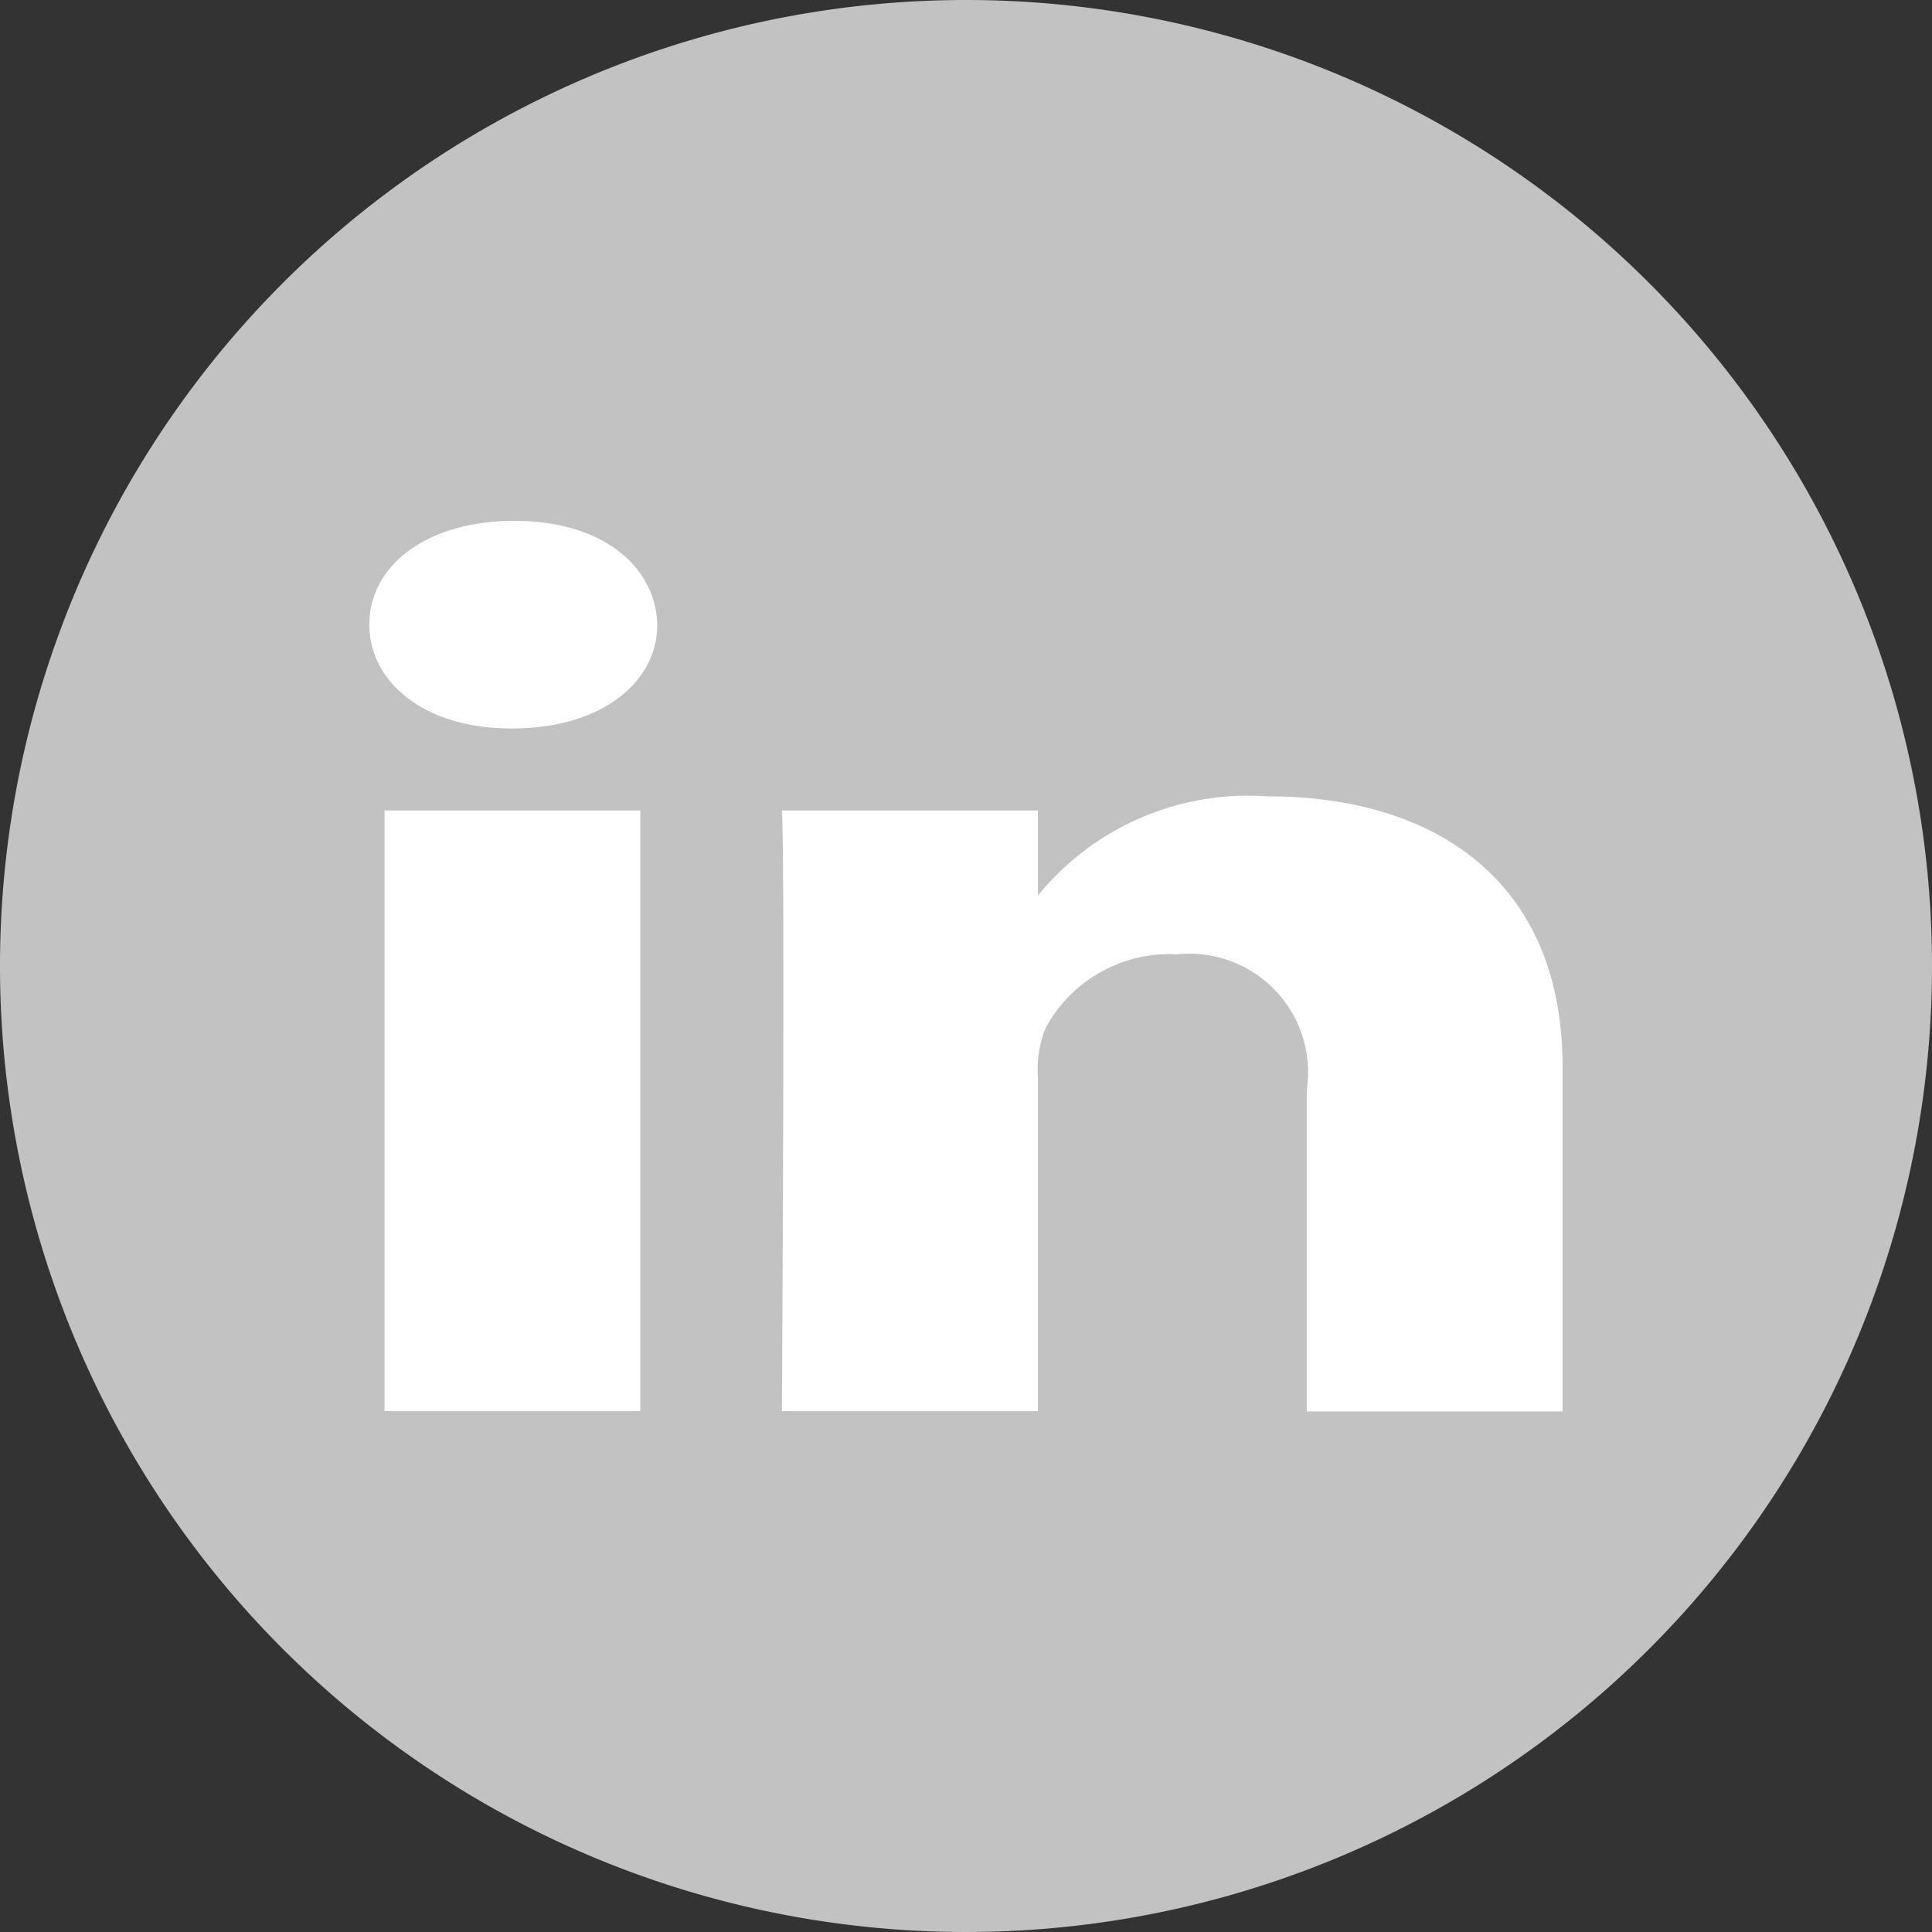 <svg id="Flat_copy_5" xmlns="http://www.w3.org/2000/svg" width="24" height="24" viewBox="0 0 24 24">
  <rect x="0" y="0" width="24" height="24" fill="#333333" stroke="none"/>
  <path id="Path_2361" data-name="Path 2361" d="M12,0A12,12,0,1,0,24,12,12,12,0,0,0,12,0Z" fill="#c2c2c2"/>
  <path id="Path_2362" data-name="Path 2362" d="M22.518,18.136V13.858c0-2.292-1.567-3.358-3.658-3.358A3.369,3.369,0,0,0,16,11.732V10.675H12.82c.042.7,0,7.461,0,7.461H16V13.969a1.354,1.354,0,0,1,.1-.6,1.75,1.75,0,0,1,1.63-.907,1.474,1.474,0,0,1,1.61,1.687v3.992h3.176ZM9.472,9.656c1.107,0,1.8-.574,1.8-1.29-.021-.732-.69-1.289-1.777-1.289s-1.8.557-1.8,1.289c0,.717.689,1.29,1.756,1.29Zm1.589,8.479V10.675H7.884v7.461h3.176Z" transform="translate(-3.107 -0.607)" fill="#fff"/>
</svg>
